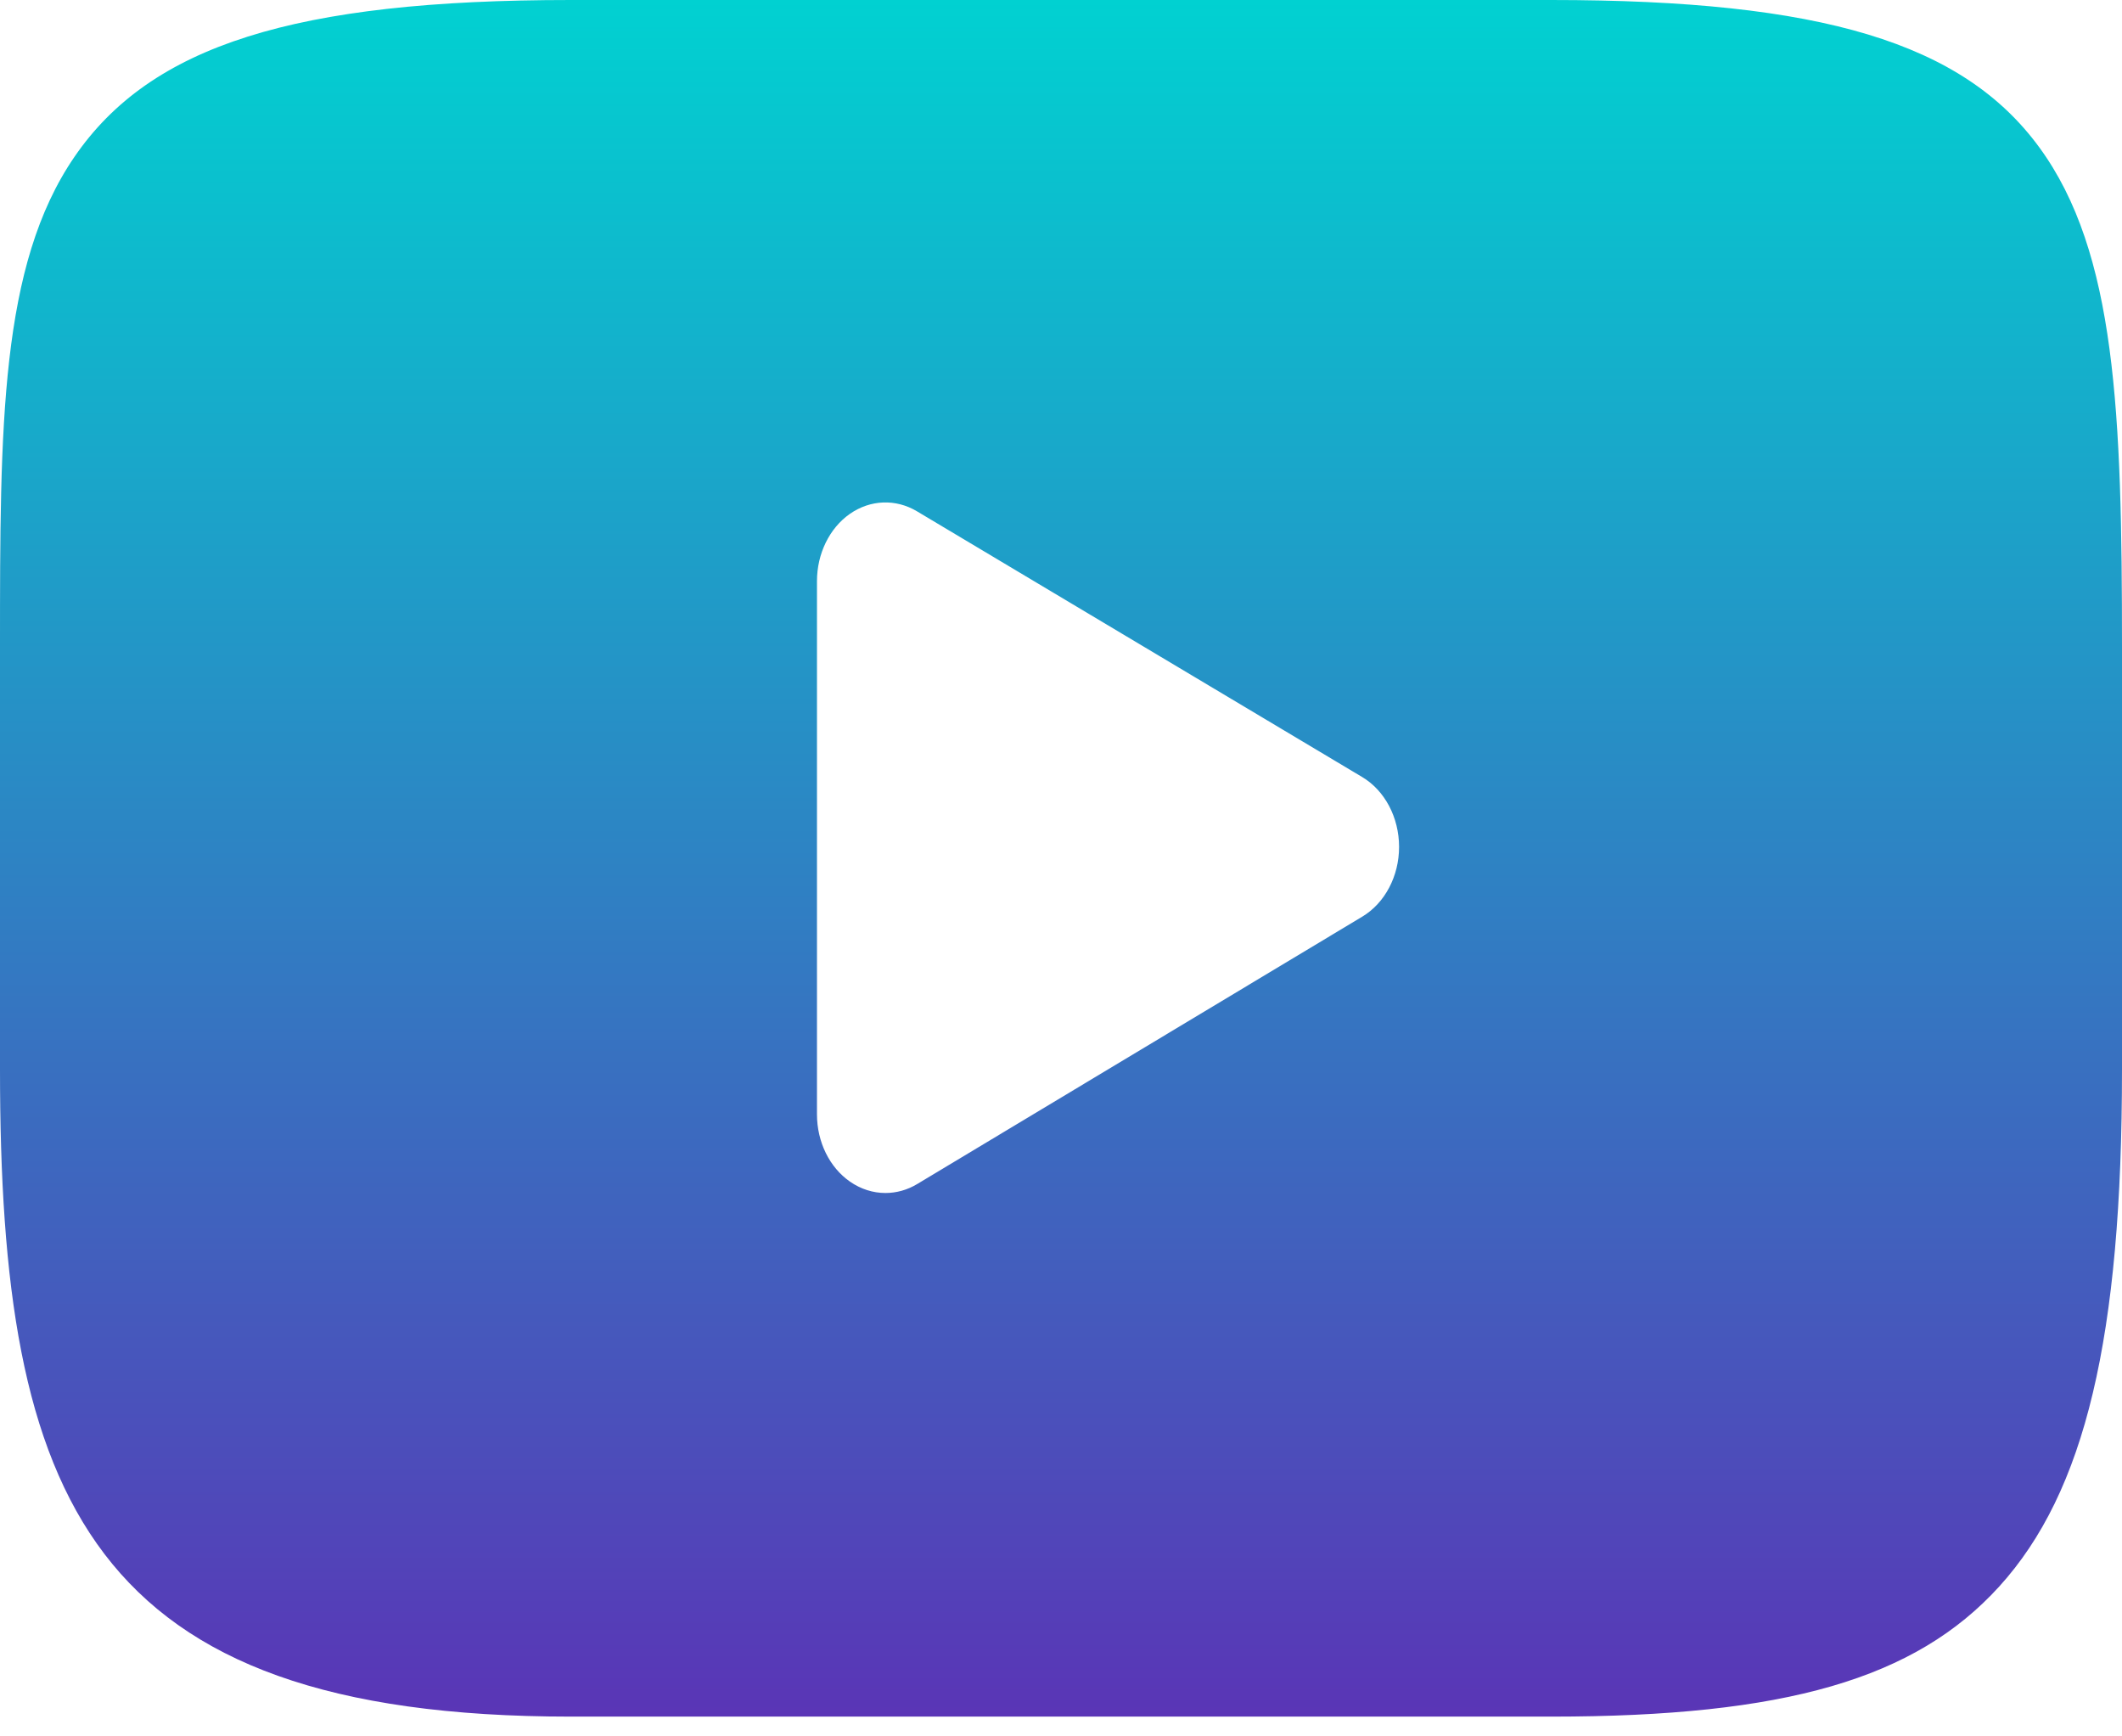 <svg width="44" height="36" viewBox="0 0 44 36" fill="none" xmlns="http://www.w3.org/2000/svg">
<g clip-path="url(#clip0_283_2)">
<path d="M42.285 3.055C40.697 0.885 37.764 0 32.164 0H11.835C6.107 0 3.125 0.942 1.543 3.253C0 5.505 0 8.824 0 13.418V22.173C0 31.072 1.83 35.59 11.835 35.59H32.164C37.021 35.59 39.712 34.809 41.453 32.894C43.238 30.93 44 27.724 44 22.173V13.418C44 8.573 43.881 5.235 42.285 3.055ZM28.248 19.004L19.017 24.549C18.811 24.673 18.585 24.734 18.36 24.734C18.104 24.734 17.85 24.655 17.624 24.498C17.199 24.203 16.94 23.674 16.94 23.103V12.049C16.94 11.479 17.199 10.95 17.622 10.654C18.047 10.358 18.574 10.338 19.014 10.601L28.245 16.11C28.715 16.39 29.009 16.948 29.01 17.556C29.011 18.164 28.717 18.722 28.248 19.004Z" fill="url(#paint0_linear_283_2)"/>
</g>
<defs>
<linearGradient id="paint0_linear_283_2" x1="22" y1="0" x2="22" y2="35.59" gradientUnits="userSpaceOnUse">
<stop stop-color="#01D1D1"/>
<stop offset="1" stop-color="#5A35B6"/>
</linearGradient>
<clipPath id="clip0_283_2">
<rect width="44" height="35.59" fill="white"/>
</clipPath>
</defs>
</svg>
